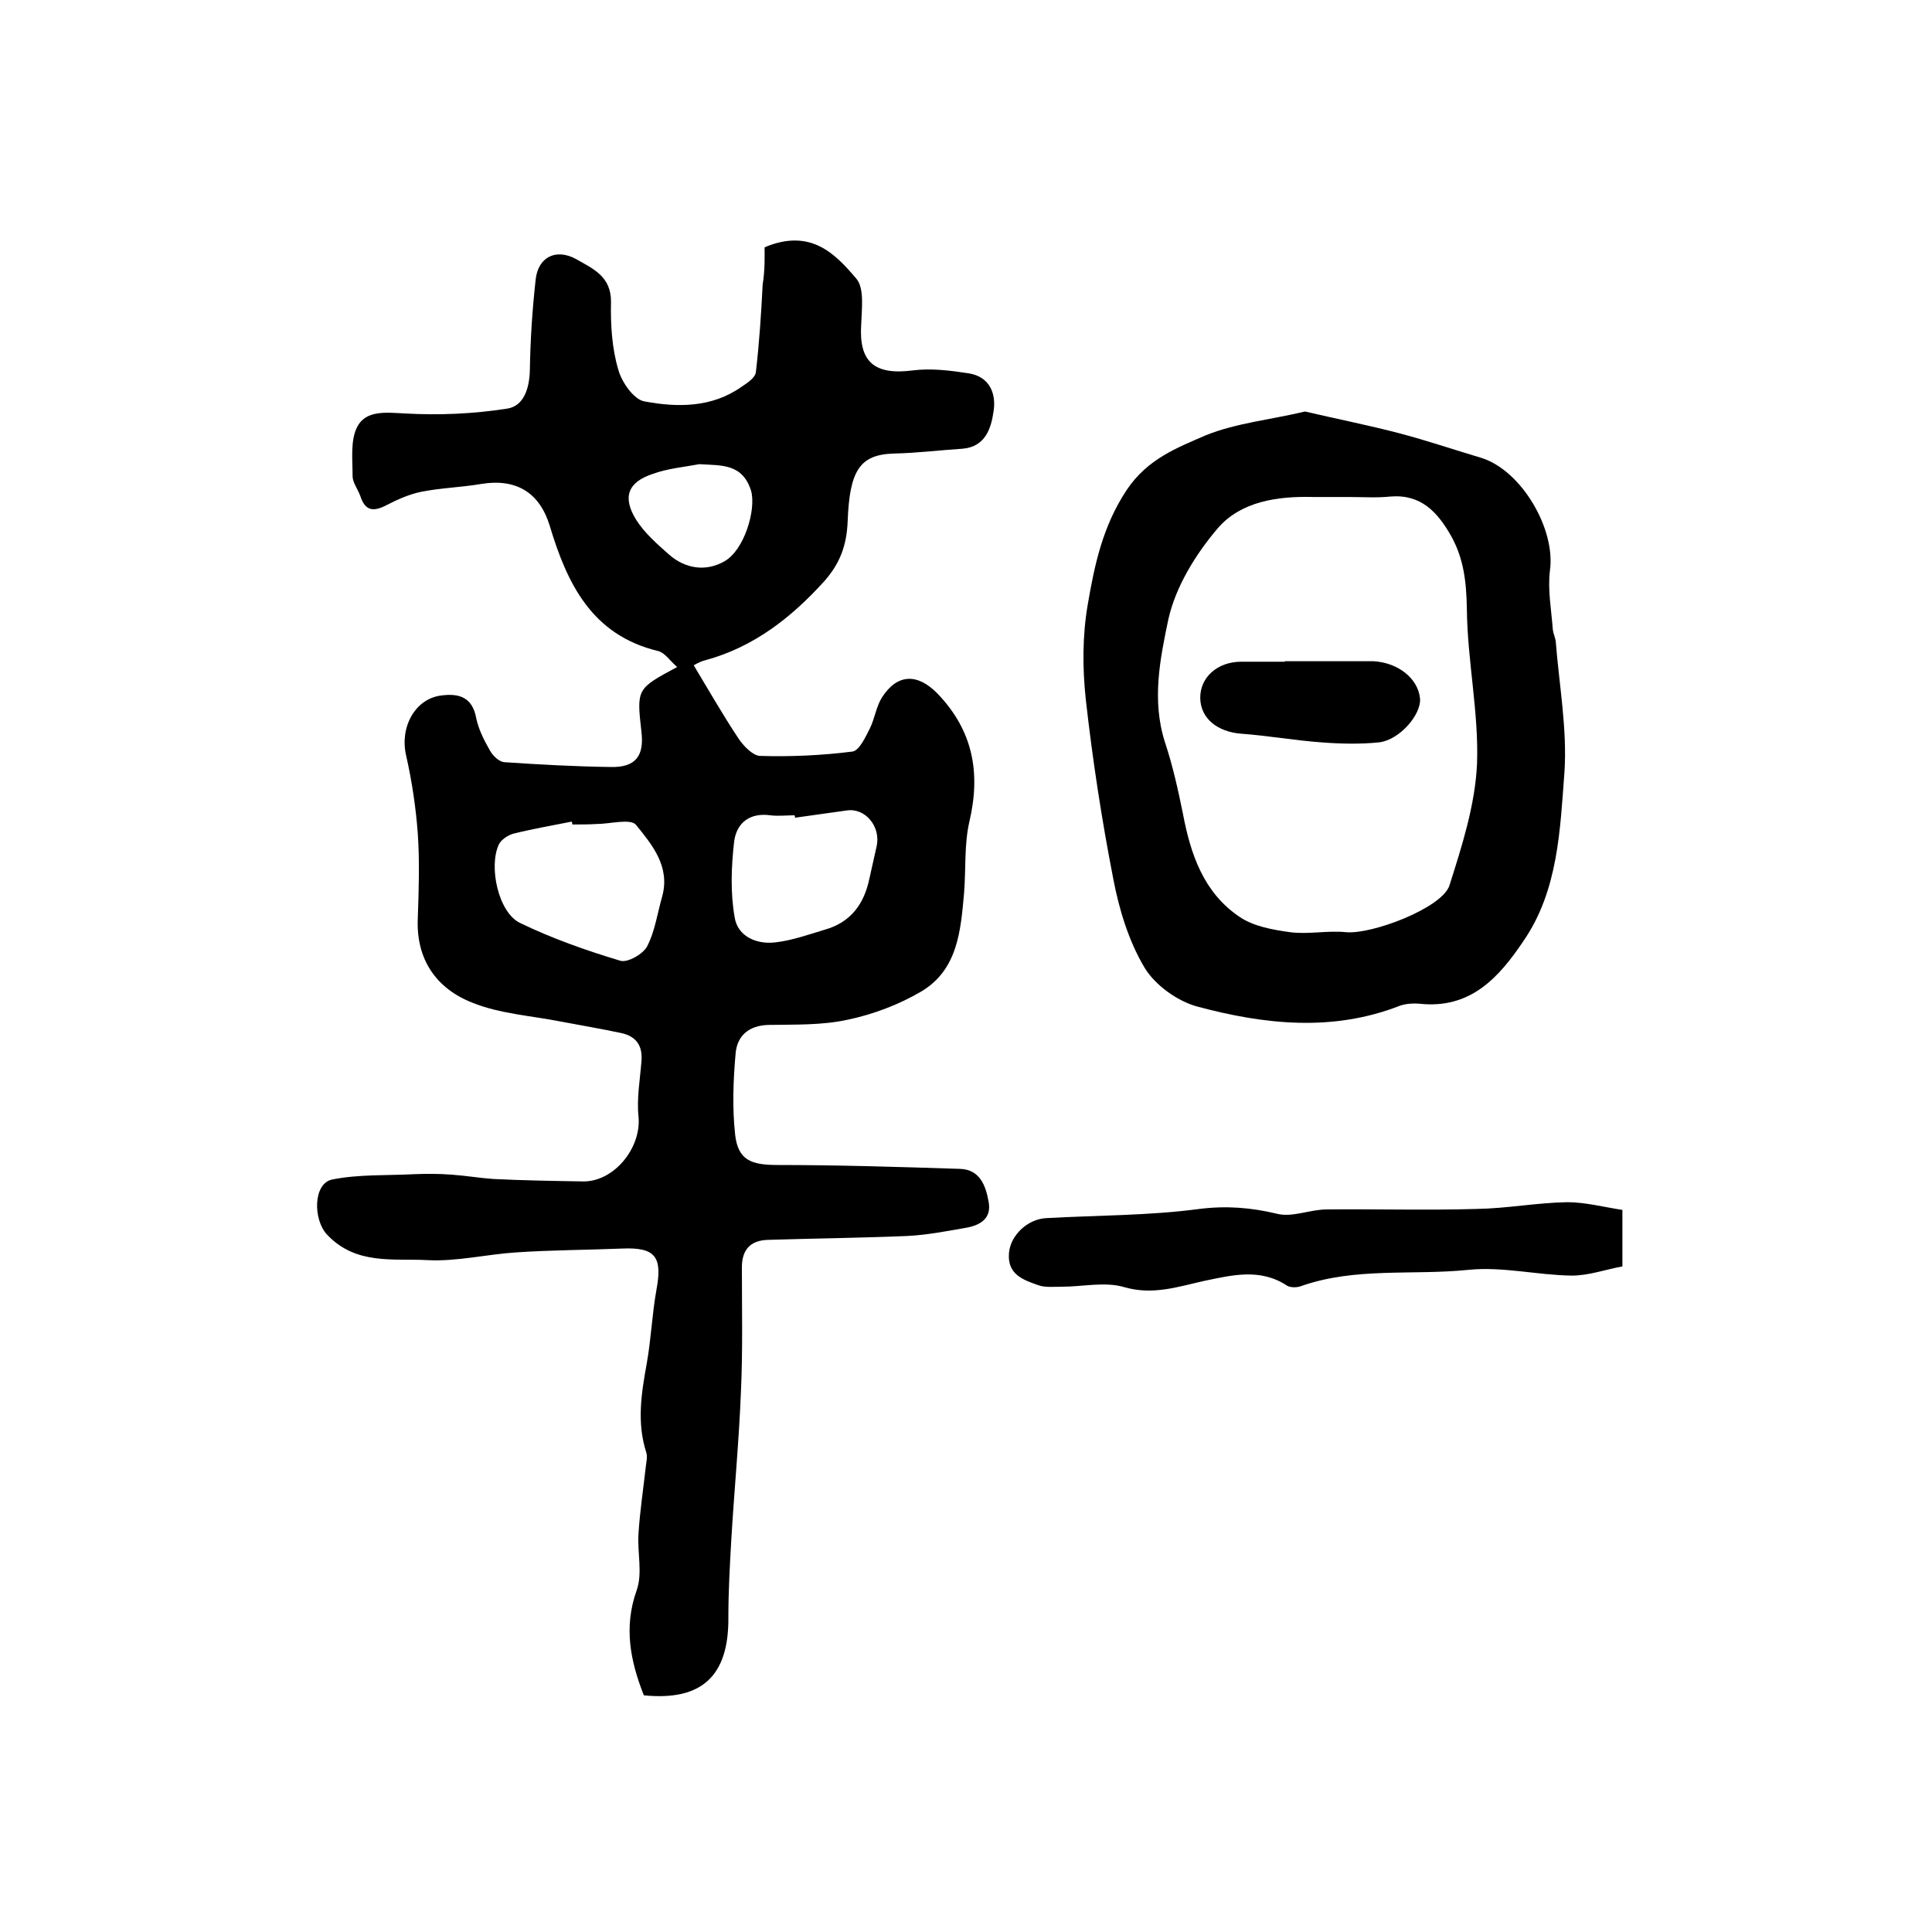 <?xml version="1.0" encoding="utf-8"?>
<!-- Generator: Adobe Illustrator 22.0.0, SVG Export Plug-In . SVG Version: 6.00 Build 0)  -->
<svg version="1.1" id="图层_1" xmlns="http://www.w3.org/2000/svg" xmlns:xlink="http://www.w3.org/1999/xlink" x="0px" y="0px"
	 viewBox="0 0 400 400" style="enable-background:new 0 0 400 400;" xml:space="preserve">
<style type="text/css">
	.st0{fill:#FFFFFF;}
</style>
<g>
	
	<path d="M158.3,51.2c9.5-4,14.6,1.3,19,6.5c1.7,2,1.1,6.3,1,9.5c-0.5,7.7,2.7,10.5,10.6,9.5c3.8-0.5,7.8,0,11.7,0.6
		c4.3,0.7,5.7,4.2,5.1,7.9c-0.5,3.5-1.7,7.3-6.4,7.7c-4.7,0.3-9.5,0.9-14.2,1c-7.1,0.2-9.2,3.5-9.6,14c-0.2,5.2-1.7,8.9-4.9,12.5
		c-6.8,7.5-14.6,13.6-24.6,16.3c-0.8,0.2-1.6,0.6-2.3,1c-0.4,0.2-0.8,0.6-0.1,0c3.2,5.3,6.1,10.4,9.3,15.2c1,1.5,2.9,3.5,4.4,3.6
		c6.4,0.2,12.9-0.1,19.2-0.9c1.4-0.2,2.7-3,3.6-4.8c1-2,1.3-4.5,2.5-6.4c3.2-5,7.4-5,11.5-0.8c7.3,7.6,9,16.3,6.6,26.5
		c-1.1,4.8-0.7,9.9-1.1,14.8c-0.7,7.8-1.3,15.9-8.9,20.4c-4.6,2.7-9.9,4.7-15.1,5.8c-5.4,1.2-11,1-16.5,1.1
		c-4.1,0.1-6.5,2.3-6.8,5.9c-0.5,5.6-0.7,11.3-0.1,16.8c0.6,5.3,3.3,6.3,8.8,6.3c12.6,0,25.2,0.4,37.7,0.8c4.2,0.1,5.4,3.5,6,6.9
		c0.6,3.4-1.8,4.8-4.7,5.3c-4,0.7-8.1,1.5-12.2,1.7c-9.6,0.4-19.2,0.5-28.8,0.8c-3.7,0.1-5.4,2.1-5.4,5.7c0,8.6,0.2,17.2-0.2,25.8
		c-0.4,10.2-1.4,20.5-2,30.7c-0.3,5.3-0.6,10.6-0.6,16c0.1,12.1-5.5,17.3-17.5,16.1c-2.8-7.1-4.2-14.1-1.5-21.7
		c1.3-3.6,0.1-7.9,0.4-11.9c0.3-4.6,1-9.2,1.5-13.7c0.1-1,0.4-2.1,0.1-3c-2-6.2-1-12.3,0.1-18.4c0.9-5,1.1-10.2,2-15.2
		c1.3-6.9-0.2-8.9-7.1-8.6c-7.3,0.3-14.7,0.3-22,0.8c-6.1,0.4-12.2,1.9-18.2,1.6c-7.1-0.4-14.9,1.1-20.9-5.3
		c-2.9-3.1-2.9-10.6,1.1-11.4c5.5-1.1,11.3-0.8,17-1.1c2.6-0.1,5.2-0.1,7.7,0.1c2.9,0.2,5.8,0.7,8.7,0.9c6.2,0.3,12.3,0.4,18.5,0.5
		c6.4,0.1,12.1-6.9,11.5-13.4c-0.4-3.7,0.3-7.6,0.6-11.4c0.3-3.2-1-5.2-4.1-5.9c-4.2-0.9-8.4-1.6-12.6-2.4
		c-6.1-1.2-12.6-1.6-18.3-3.9c-7.4-2.9-11.7-8.9-11.3-17.5c0.2-5.8,0.4-11.7,0-17.5c-0.4-5.4-1.2-10.8-2.4-16.1
		c-1.4-5.9,1.8-11.8,7.2-12.5c3.7-0.5,6.5,0.3,7.3,4.7c0.5,2.4,1.7,4.7,2.9,6.8c0.6,1,1.8,2.2,2.9,2.3c7.4,0.5,14.7,0.9,22.1,1
		c5.1,0.1,6.9-2.3,6.3-7.3c-1-8.9-1-8.9,7.4-13.4c-1.5-1.3-2.5-2.9-3.9-3.3c-13.8-3.3-18.9-14-22.5-26c-2.1-6.8-6.9-9.8-14.2-8.6
		c-4.1,0.7-8.2,0.8-12.3,1.6c-2.5,0.5-5,1.6-7.3,2.8c-2.7,1.4-4.4,1.2-5.4-1.9c-0.5-1.4-1.6-2.8-1.6-4.1c0-3.5-0.5-7.5,1-10.3
		c1.8-3.4,5.9-2.9,9.8-2.7c7,0.4,14.2,0.1,21.2-1c3.4-0.5,4.6-4.1,4.7-7.9c0.1-6.3,0.5-12.5,1.2-18.8c0.5-4.7,4.2-6.5,8.3-4.3
		c3.5,2,7.4,3.6,7.3,9c-0.1,4.7,0.2,9.5,1.5,13.9c0.7,2.6,3.2,6.2,5.4,6.6c6.9,1.3,14,1.3,20.1-3c1.2-0.8,2.9-1.9,3-3.1
		c0.7-6,1.1-12.1,1.4-18.1C158.4,55.9,158.3,53.1,158.3,51.2z M118.5,170.7c0-0.2-0.1-0.4-0.1-0.6c-4,0.8-8.1,1.5-12.1,2.5
		c-1.1,0.3-2.5,1.2-3,2.2c-2.2,4.6-0.1,14.2,4.4,16.3c6.6,3.2,13.7,5.7,20.7,7.8c1.5,0.5,4.8-1.4,5.6-3c1.6-3.1,2.1-6.8,3.1-10.3
		c1.7-6.2-2.1-10.7-5.4-14.8c-1.1-1.4-5.4-0.2-8.2-0.2C121.9,170.7,120.2,170.7,118.5,170.7z M164.6,169.3c0-0.2,0-0.3-0.1-0.5
		c-1.7,0-3.4,0.2-5,0c-4.3-0.6-7,1.6-7.5,5.4c-0.6,5.2-0.8,10.6,0.1,15.7c0.6,4,4.6,5.7,8.5,5.2c3.4-0.4,6.8-1.6,10.1-2.6
		c5.4-1.5,8.2-5.3,9.3-10.6c0.5-2.3,1-4.5,1.5-6.7c0.9-4.1-2.4-8-6.2-7.4C171.8,168.3,168.2,168.8,164.6,169.3z M144.8,96.1
		c-3.2,0.6-6.6,0.9-9.6,2c-5.2,1.7-6.4,4.8-3.5,9.5c1.7,2.7,4.3,5,6.8,7.2c3.4,3,7.7,3.6,11.5,1.4c4.1-2.3,6.6-10.7,5.5-14.6
		C153.7,95.9,149.3,96.4,144.8,96.1z"/>
	<path d="M270.2,85.2c6.4,1.5,13,2.8,19.5,4.5c5.7,1.5,11.3,3.4,17,5.1c8.3,2.6,15.4,14.7,14.2,23.3c-0.5,4,0.3,8.2,0.6,12.3
		c0.1,0.8,0.5,1.6,0.6,2.4c0.7,9,2.4,18.2,1.8,27.1c-0.9,11.9-1.3,24.4-8.4,34.8c-5.1,7.6-11,14.3-21.7,13.1c-1.3-0.1-2.7,0-3.9,0.4
		c-14,5.5-28.2,3.9-42,0.2c-4.1-1.1-8.7-4.4-10.9-8c-3.3-5.5-5.3-12.1-6.5-18.4c-2.4-12.3-4.3-24.7-5.7-37.2
		c-0.7-6.5-0.7-13.2,0.4-19.6c1.4-8.2,3.1-16.3,8.1-23.8c4.3-6.4,10.4-8.7,16.4-11.3C255.9,87.6,263,86.9,270.2,85.2z M279.4,102.9
		c-2.5,0-5,0-7.5,0c-7.4-0.2-15,0.9-19.8,6.5c-4.6,5.4-8.7,12.1-10.2,18.8c-1.7,8.1-3.5,16.8-0.7,25.5c1.6,4.8,2.7,9.8,3.7,14.7
		c1.6,8.5,4.3,16.4,11.7,21.4c2.9,2,6.9,2.7,10.5,3.2c3.8,0.5,7.8-0.4,11.6,0c5.3,0.5,19.9-5,21.4-9.7c2.6-8.2,5.3-16.6,5.7-25.1
		c0.4-10.6-2-21.4-2.1-32.1c-0.1-5.5-0.6-10.4-3.3-15.2c-2.8-4.9-6.2-8.6-12.5-8.1C285.1,103.1,282.2,102.9,279.4,102.9z"/>
	<path d="M335.9,250.5c0,4.5,0,7.5,0,11.7c-3.4,0.6-6.9,1.9-10.5,1.9c-7.1-0.1-14.3-1.9-21.3-1.2c-11.6,1.2-23.5-0.6-34.8,3.4
		c-0.8,0.3-2.1,0.3-2.8-0.1c-5.6-3.7-11.4-2.2-17.2-1c-5.4,1.2-10.6,3-16.5,1.3c-4-1.2-8.6-0.1-12.9-0.1c-1.7,0-3.5,0.2-4.9-0.3
		c-3.1-1.1-6.5-2.2-6.1-6.7c0.3-3.6,3.8-7,7.7-7.2c10.6-0.6,21.2-0.5,31.7-1.9c5.6-0.7,10.7-0.3,16.1,1c3.2,0.8,6.8-0.9,10.3-0.9
		c10.3-0.1,20.7,0.2,31-0.1c6.3-0.1,12.5-1.3,18.8-1.4C328.2,248.9,332,249.9,335.9,250.5z"/>
	
	
	
	
	<path d="M266,136.9c5,0,9.9,0,14.9,0c1.2,0,2.3,0,3.5,0c5.1,0.3,9.2,3.6,9.6,7.7c0.3,3.3-4.2,8.6-8.5,9.1c-3.9,0.4-8,0.3-11.9,0
		c-5.6-0.4-11.1-1.4-16.7-1.8c-4.8-0.4-8.3-3.1-8.4-7.3c-0.1-4.3,3.5-7.6,8.5-7.6c3,0,6,0,9,0C266,137,266,137,266,136.9z"/>
</g>
</svg>

